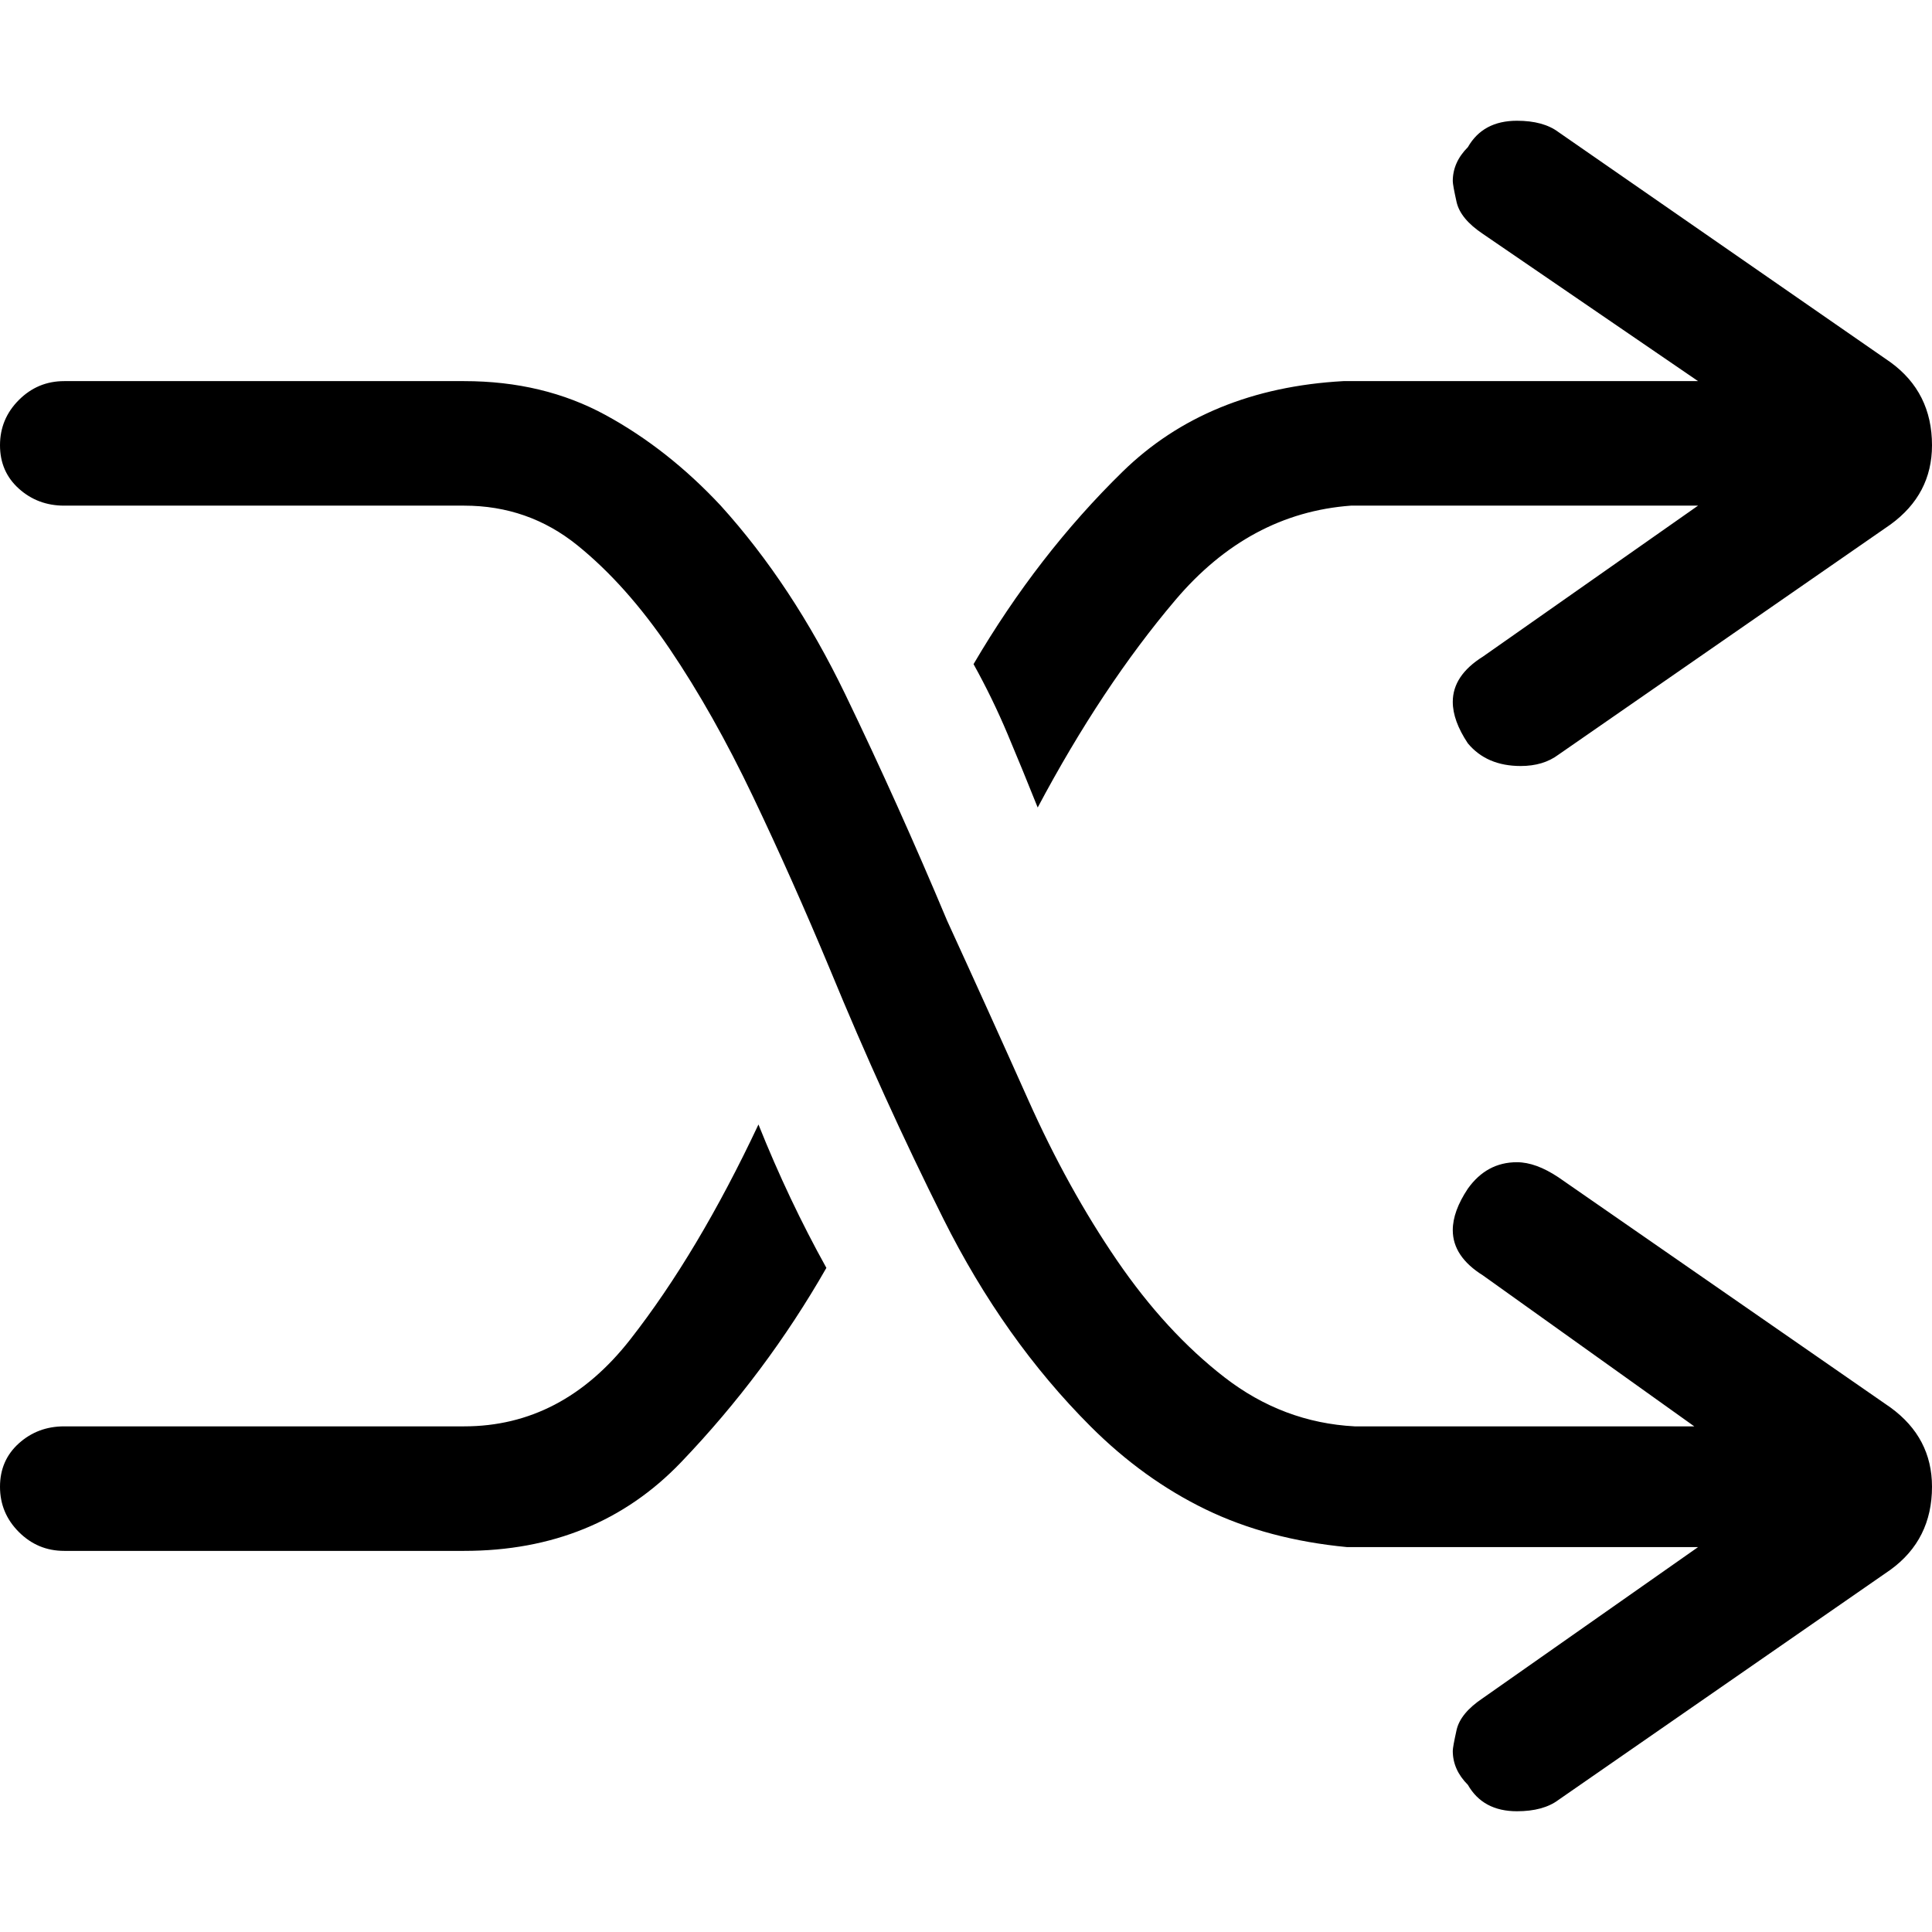 <svg xmlns="http://www.w3.org/2000/svg" viewBox="0 0 512 512">
	<path d="M0 118q0-7 5-12t12-5h106q21 0 37.5 9t30.5 24q19 21 33 50t27 60q11 24 21.5 47.5T296 334t28.5 31 34.5 13h90l-56-40q-8-5-8-12 0-5 4-11 5-7 13-7 5 0 11 4l88 61q11 8 11 21 0 14-11 22l-88 61q-4 3-11 3-9 0-13-7-4-4-4-9 0-1 1-5.5t7-8.5l57-40h-93q-21-2-37.5-10T289 378q-23-23-39-55t-30-66q-10-24-20.5-46t-22-39-24.5-27.5-30-10.5H17q-7 0-12-4.5T0 118zm258 58q17-29 39.5-51t58.5-24h94l-57-39q-6-4-7-8.5t-1-5.5q0-5 4-9 4-7 13-7 7 0 11 3l88 61q11 8 11 22 0 13-11 21l-88 61q-4 3-10 3-9 0-14-6-4-6-4-11 0-7 8-12l57-40h-92q-27 2-46.5 25T275 214q-4-10-8-19.5t-9-18.5zM0 394q0-7 5-11.5t12-4.5h106q26 0 44-23t34-57q4 10 8.5 19.5T219 336q-16 28-38.5 51.5T123 411H17q-7 0-12-5t-5-12z"/>
</svg>